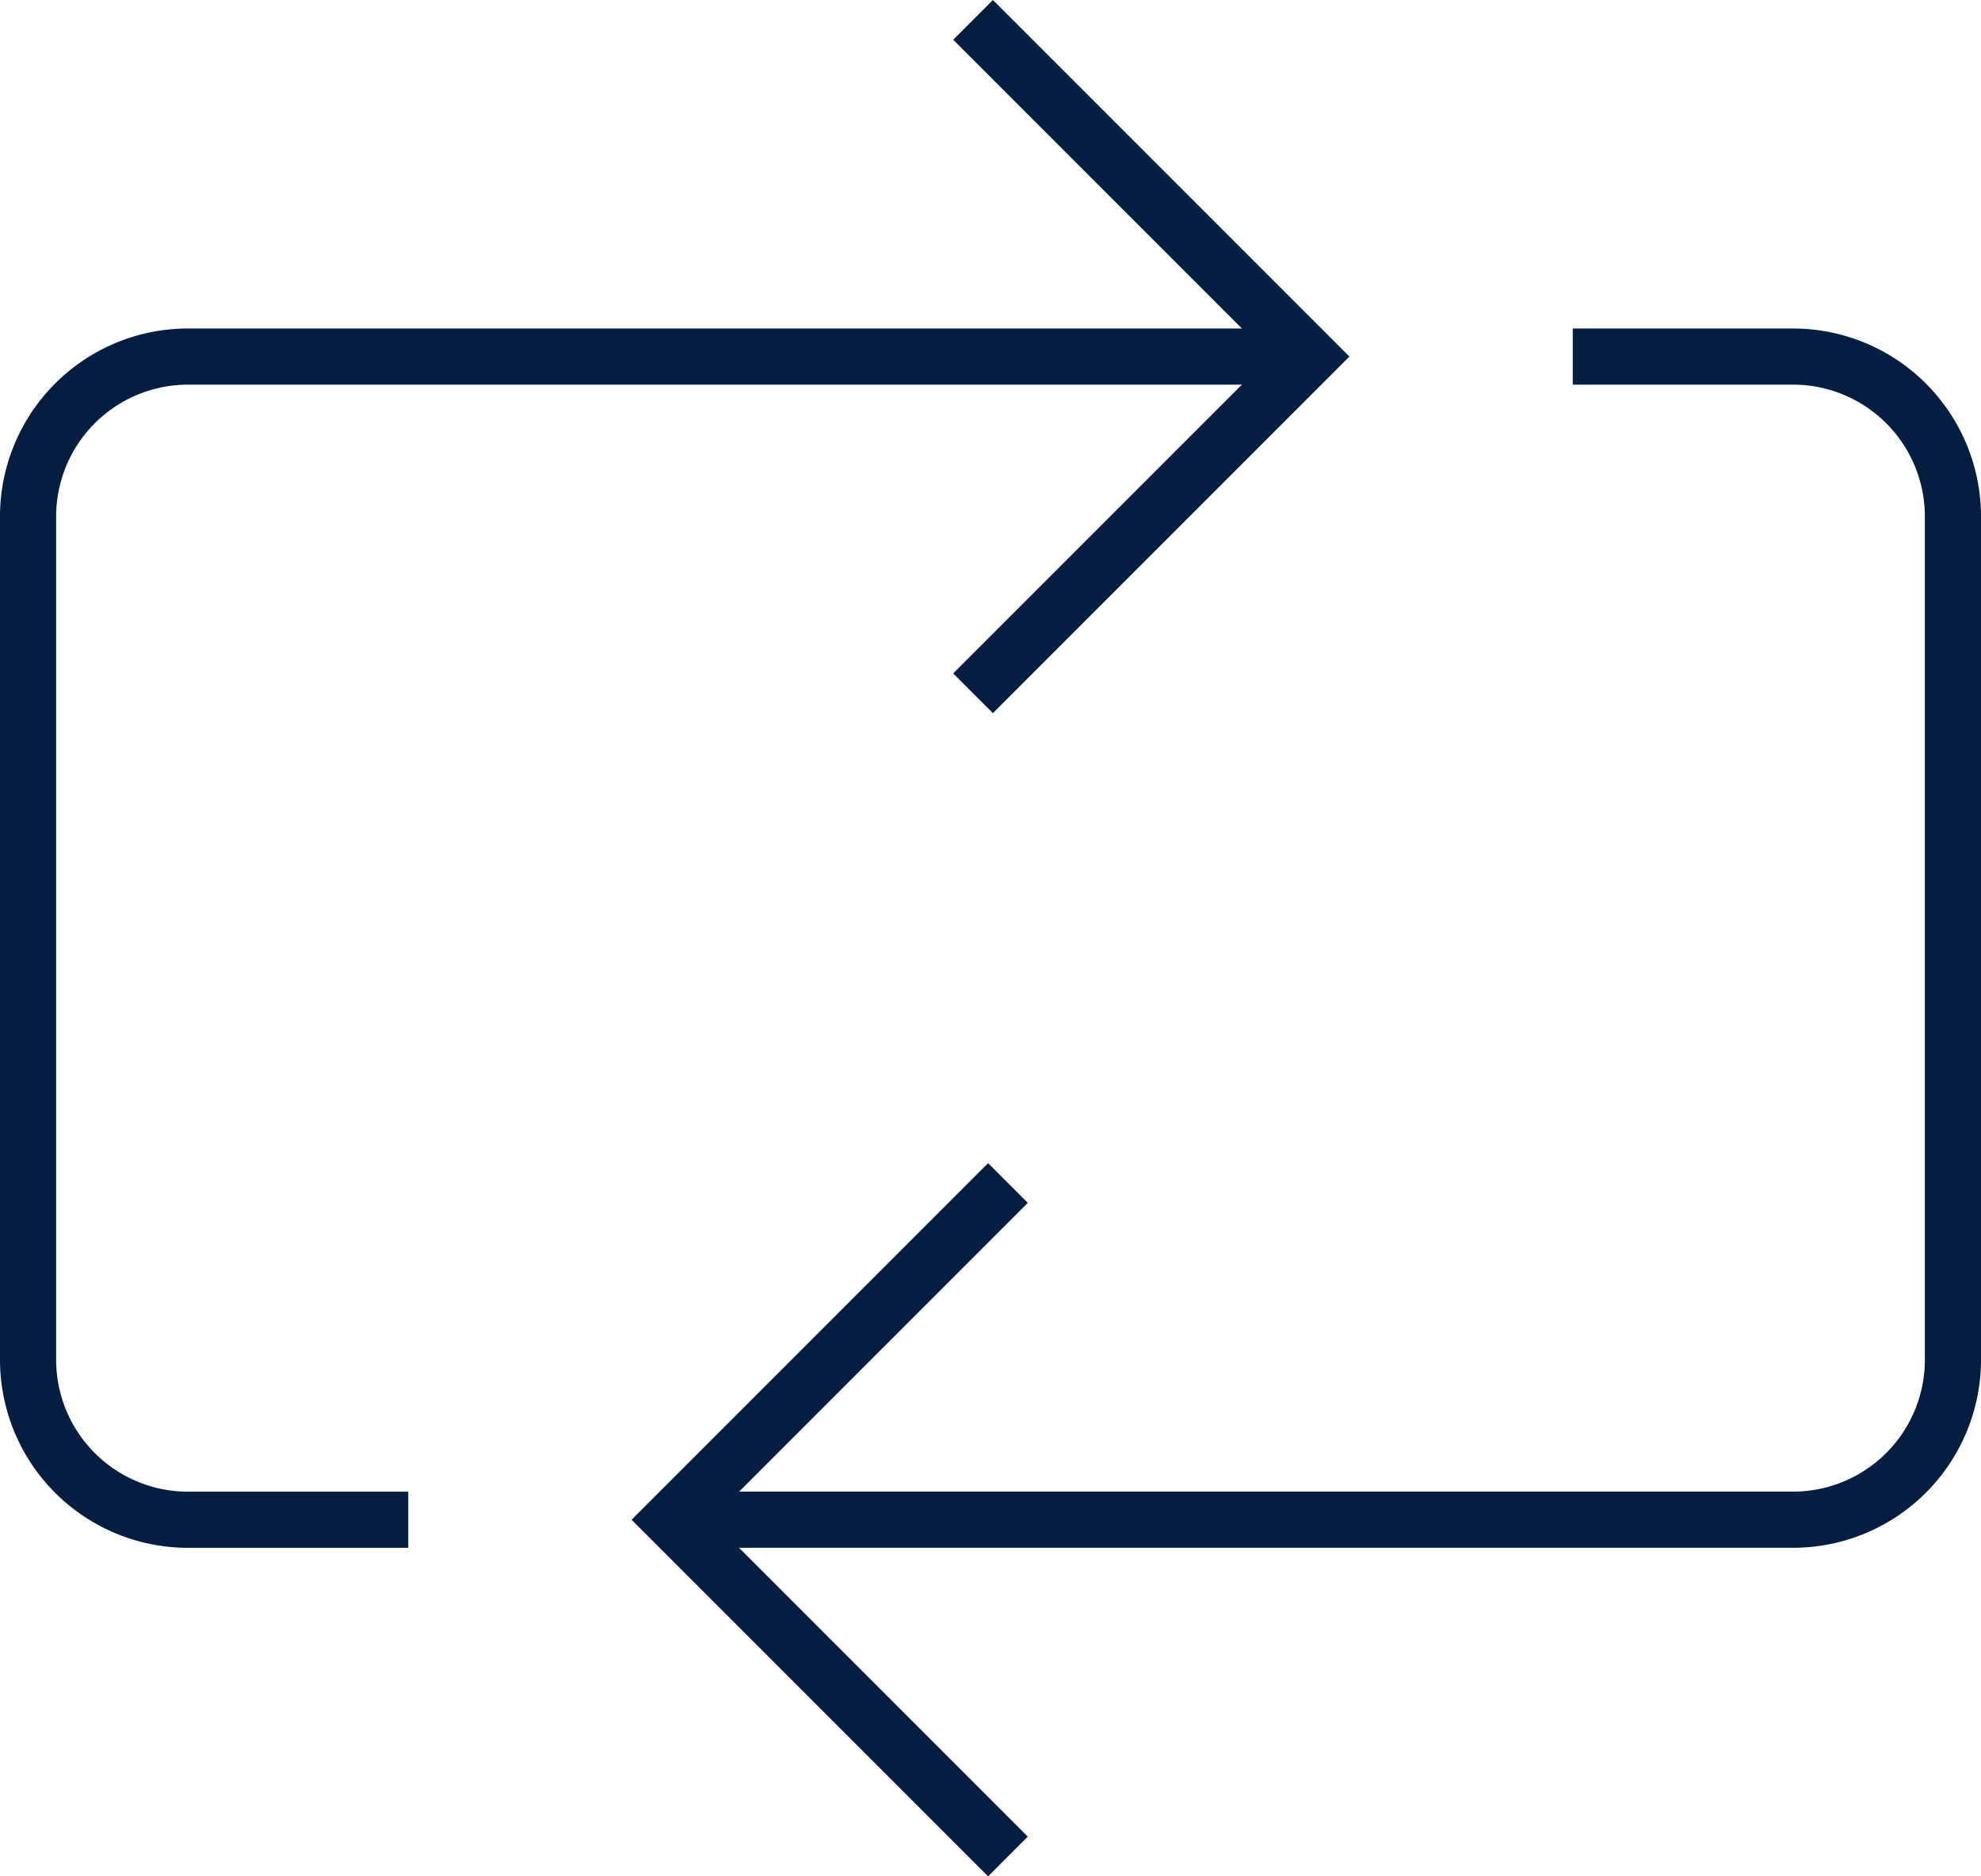 <svg xmlns="http://www.w3.org/2000/svg" width="88.215" height="83.536" viewBox="0 0 88.215 83.536">
  <g id="improve-proceses" transform="translate(-1294.893 -159.232)">
    <path id="Path_12220" data-name="Path 12220" d="M18.929,65.786H9.054A7.124,7.124,0,0,1,2,58.593v-37.4A7.124,7.124,0,0,1,9.054,14H58.429" transform="translate(1294.143 161.107)" fill="none" stroke="#041e42" stroke-miterlimit="10" stroke-width="2.5"/>
    <path id="Path_12221" data-name="Path 12221" d="M61.5,14h9.875a7.124,7.124,0,0,1,7.054,7.192v37.4a7.124,7.124,0,0,1-7.054,7.192H22" transform="translate(1303.429 161.107)" fill="none" stroke="#041e42" stroke-miterlimit="10" stroke-width="2.5"/>
    <path id="Path_12222" data-name="Path 12222" d="M32,4,46.107,18.107,32,32.214" transform="translate(1307.107 157)" fill="none" stroke="#041e42" stroke-linecap="square" stroke-miterlimit="10" stroke-width="2.5"/>
    <path id="Path_12223" data-name="Path 12223" d="M36.107,40,22,54.107,36.107,68.214" transform="translate(1302.786 172.786)" fill="none" stroke="#041e42" stroke-linecap="square" stroke-miterlimit="10" stroke-width="2.5"/>
  </g>
</svg>
